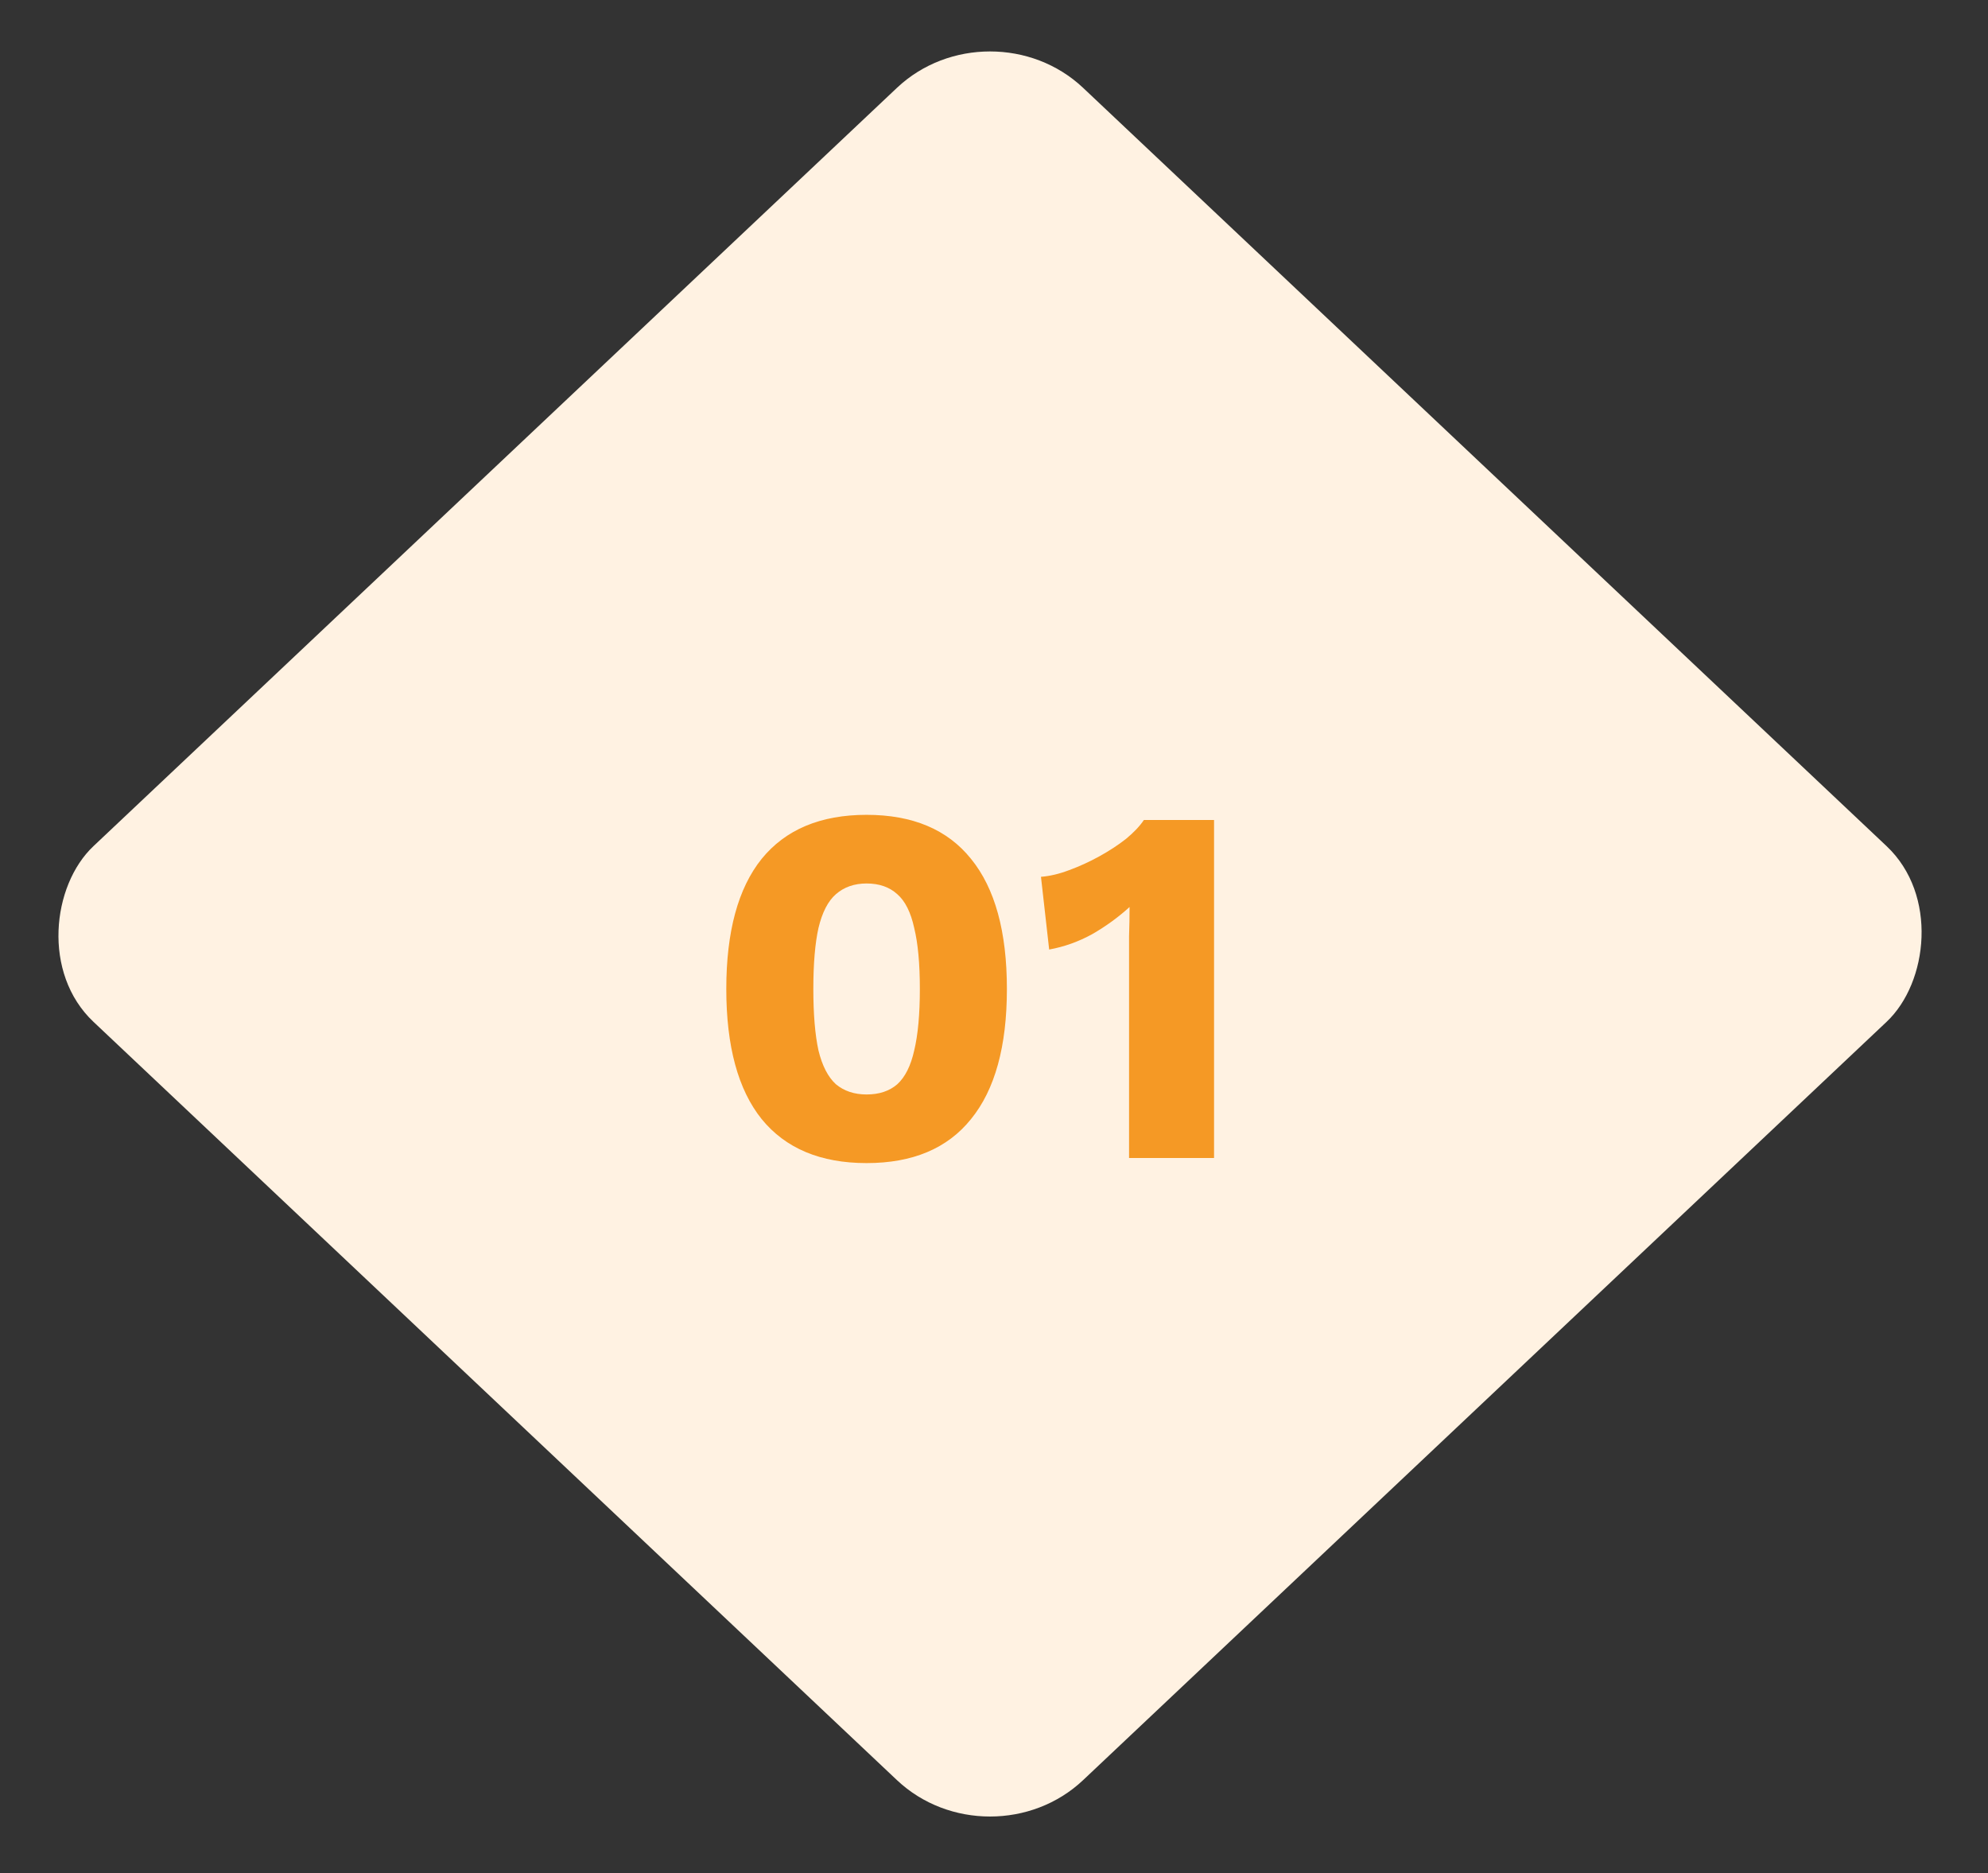 <svg width="121" height="114" viewBox="0 0 121 114" fill="none" xmlns="http://www.w3.org/2000/svg">
<rect x="0" y="0" width="121" height="114" fill="#333333" stroke="none"/>
<rect width="82.854" height="82.854" rx="7.791" transform="matrix(0.727 0.686 -0.727 0.686 60.258 0)" fill="#FFF2E2"/>
<path d="M52.746 70.78C49.941 70.78 47.811 69.887 46.357 68.1C44.923 66.313 44.206 63.674 44.206 60.184C44.206 56.693 44.923 54.055 46.357 52.268C47.811 50.481 49.941 49.587 52.746 49.587C55.55 49.587 57.67 50.481 59.103 52.268C60.558 54.055 61.285 56.693 61.285 60.184C61.285 63.674 60.558 66.313 59.103 68.1C57.67 69.887 55.55 70.78 52.746 70.78ZM52.746 66.604C53.514 66.604 54.138 66.396 54.615 65.981C55.093 65.544 55.436 64.859 55.644 63.924C55.873 62.968 55.987 61.721 55.987 60.184C55.987 58.646 55.873 57.41 55.644 56.475C55.436 55.519 55.093 54.834 54.615 54.418C54.138 53.982 53.514 53.764 52.746 53.764C51.998 53.764 51.374 53.982 50.876 54.418C50.398 54.834 50.044 55.519 49.816 56.475C49.608 57.41 49.504 58.646 49.504 60.184C49.504 61.721 49.608 62.968 49.816 63.924C50.044 64.859 50.398 65.544 50.876 65.981C51.374 66.396 51.998 66.604 52.746 66.604ZM68.72 70.469V58.626C68.72 58.085 68.72 57.535 68.72 56.974C68.74 56.392 68.751 55.8 68.751 55.197C68.065 55.821 67.307 56.371 66.476 56.849C65.645 57.306 64.772 57.618 63.858 57.784L63.359 53.359C63.899 53.317 64.471 53.182 65.073 52.953C65.697 52.725 66.309 52.444 66.912 52.112C67.515 51.779 68.055 51.426 68.533 51.052C69.01 50.657 69.374 50.273 69.624 49.899H73.893V70.469H68.72Z" fill="#F59925"/>
</svg>
